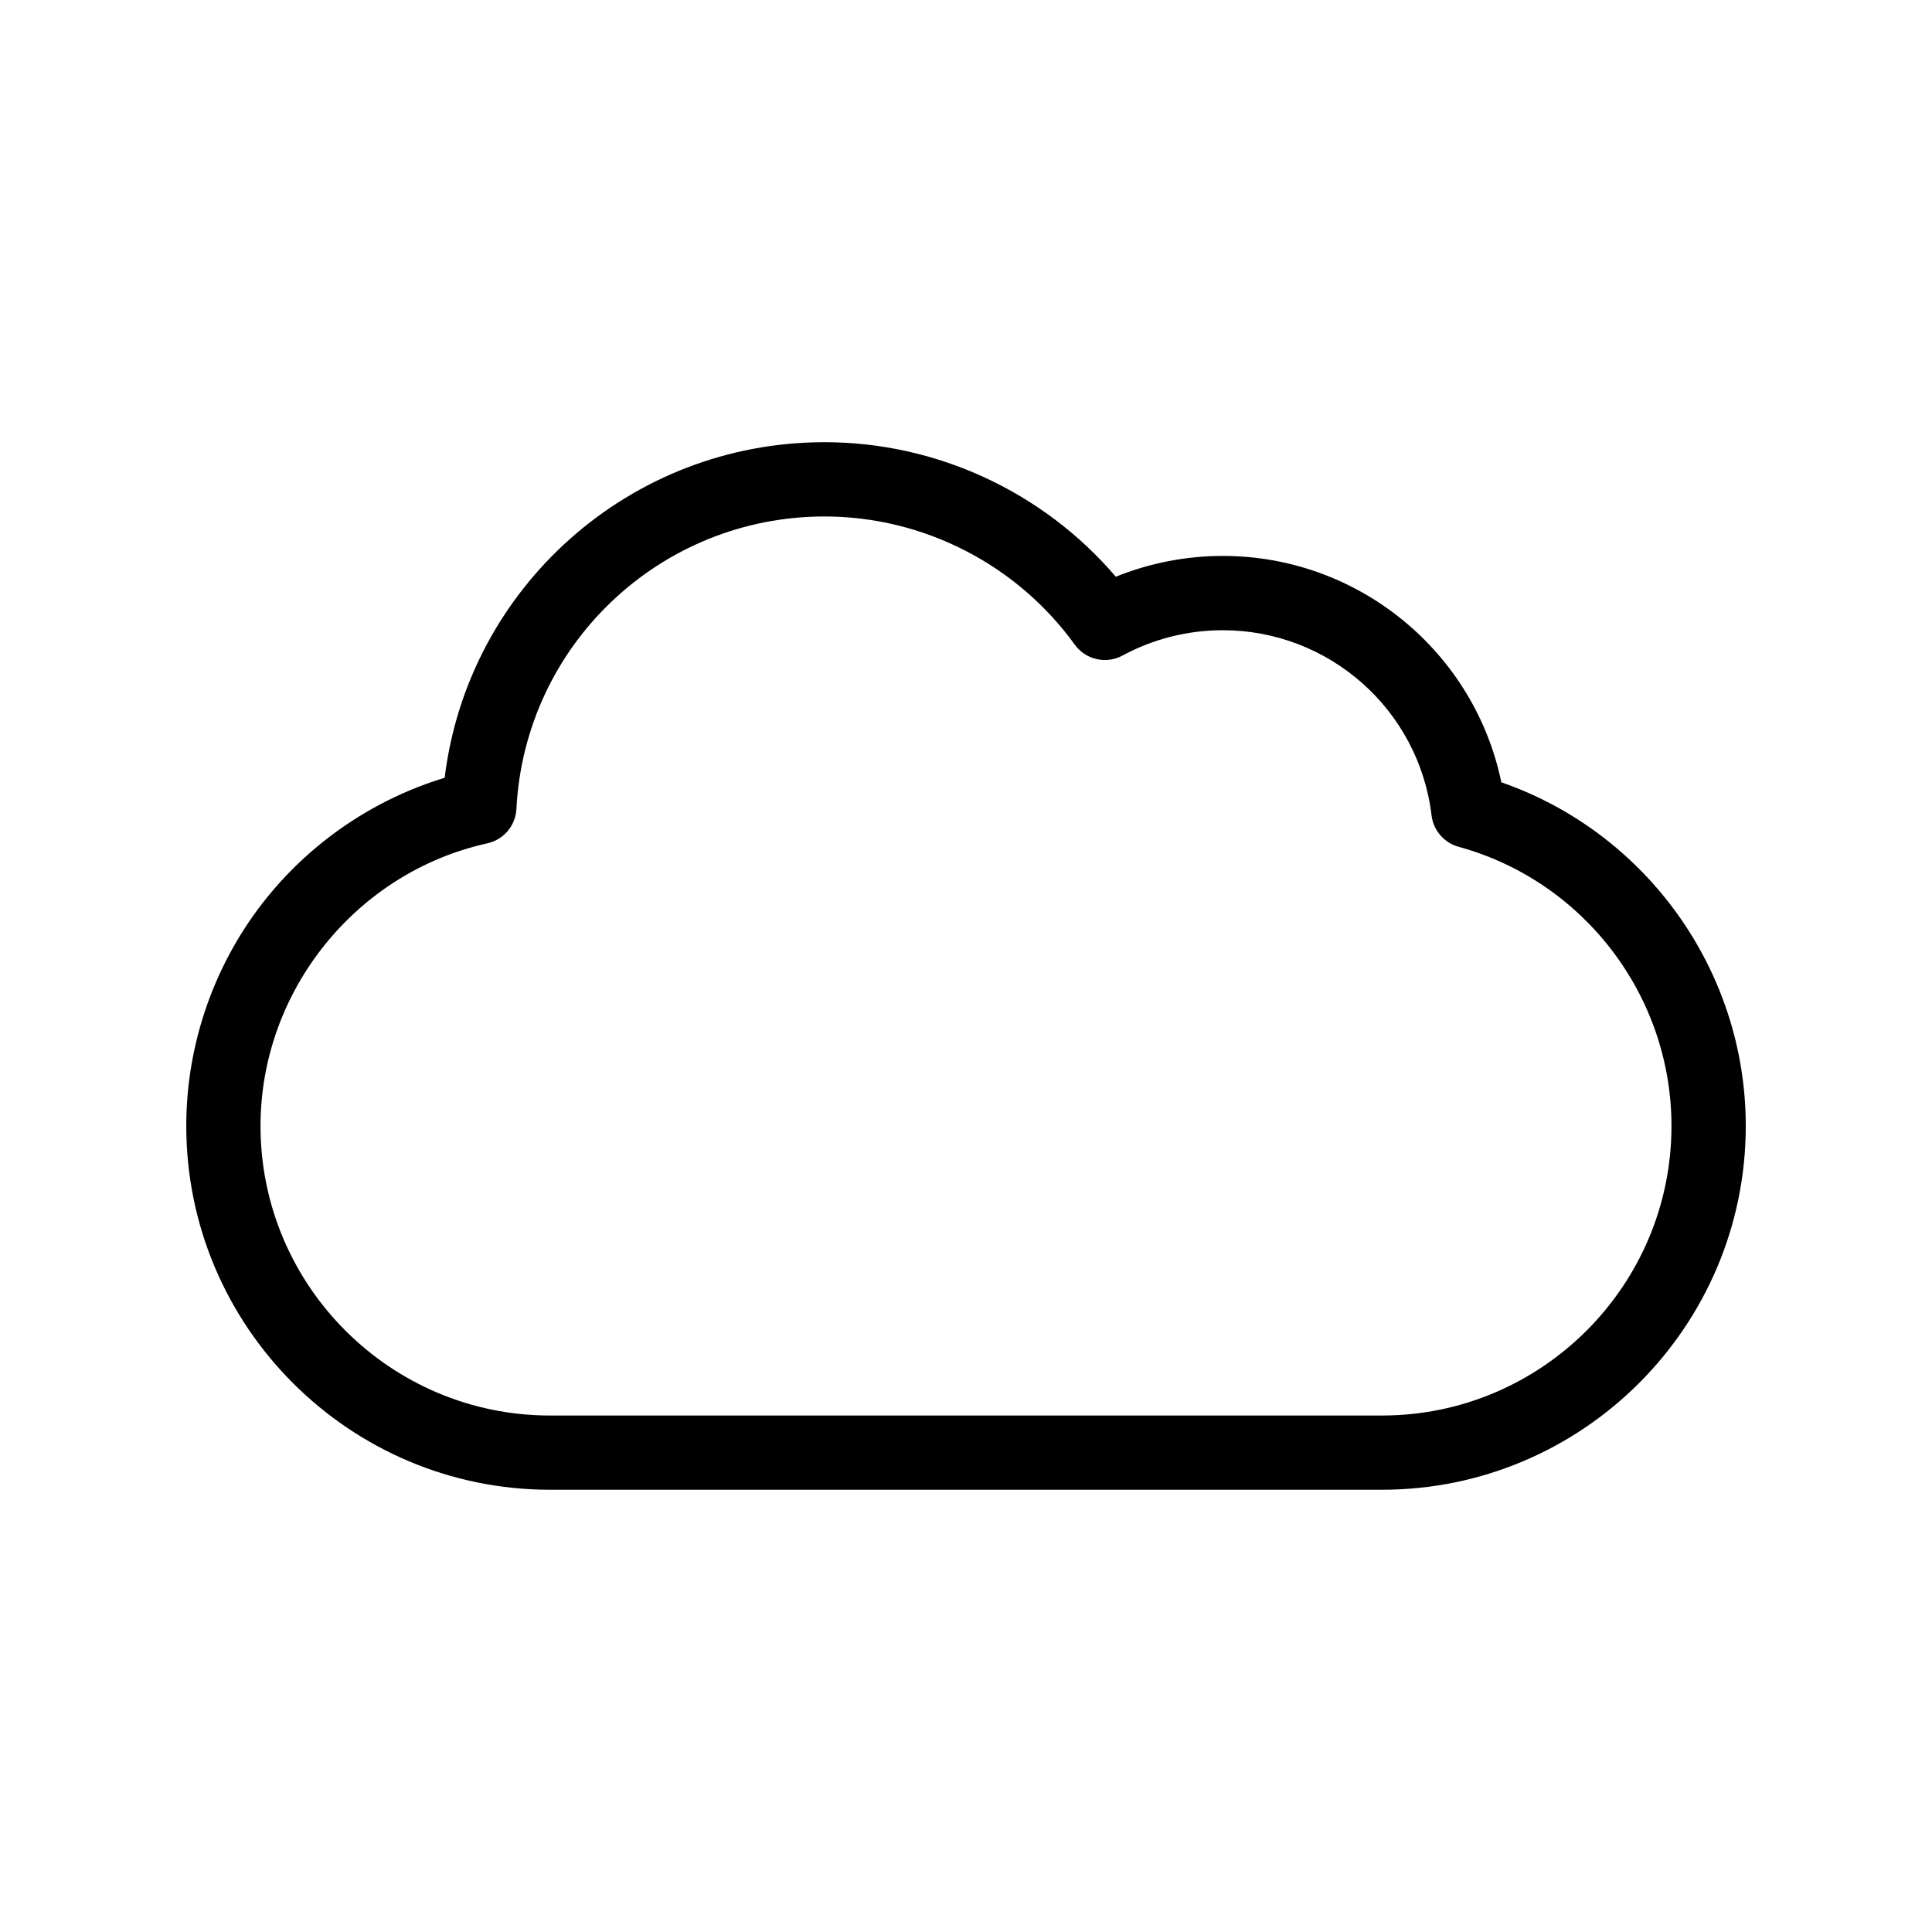 <?xml version="1.0" encoding="UTF-8"?>
<!-- Uploaded to: SVG Repo, www.svgrepo.com, Generator: SVG Repo Mixer Tools -->
<svg fill="#000000" width="800px" height="800px" version="1.1" viewBox="144 144 512 512" xmlns="http://www.w3.org/2000/svg">
 <path d="m510.23 538.8h-220.46c-53.16 0-96.406-43.246-96.406-96.406 0-22.082 7.66-43.668 21.574-60.77 12.156-14.945 28.609-25.953 46.898-31.5 6.176-50.426 49.074-88.938 100.68-88.938 29.715 0 58 13.195 77.184 35.652 8.957-3.621 18.613-5.512 28.336-5.512 35.98 0 66.652 25.367 73.836 59.992 38.441 13.348 64.773 49.918 64.773 91.074 0 53.16-43.25 96.406-96.41 96.406zm-147.72-257.93c-43.566 0-79.434 34.051-81.656 77.516-0.227 4.426-3.379 8.152-7.707 9.105-34.832 7.691-60.109 39.191-60.109 74.906 0 42.309 34.422 76.73 76.73 76.73h220.46c42.309 0 76.73-34.422 76.73-76.73 0-34.465-23.195-64.891-56.41-73.988-3.859-1.059-6.695-4.348-7.172-8.324-3.34-27.977-27.133-49.07-55.344-49.07-9.273 0-18.449 2.32-26.539 6.707-4.348 2.359-9.773 1.121-12.668-2.887-15.367-21.27-40.16-33.965-66.32-33.965z"/>
</svg>